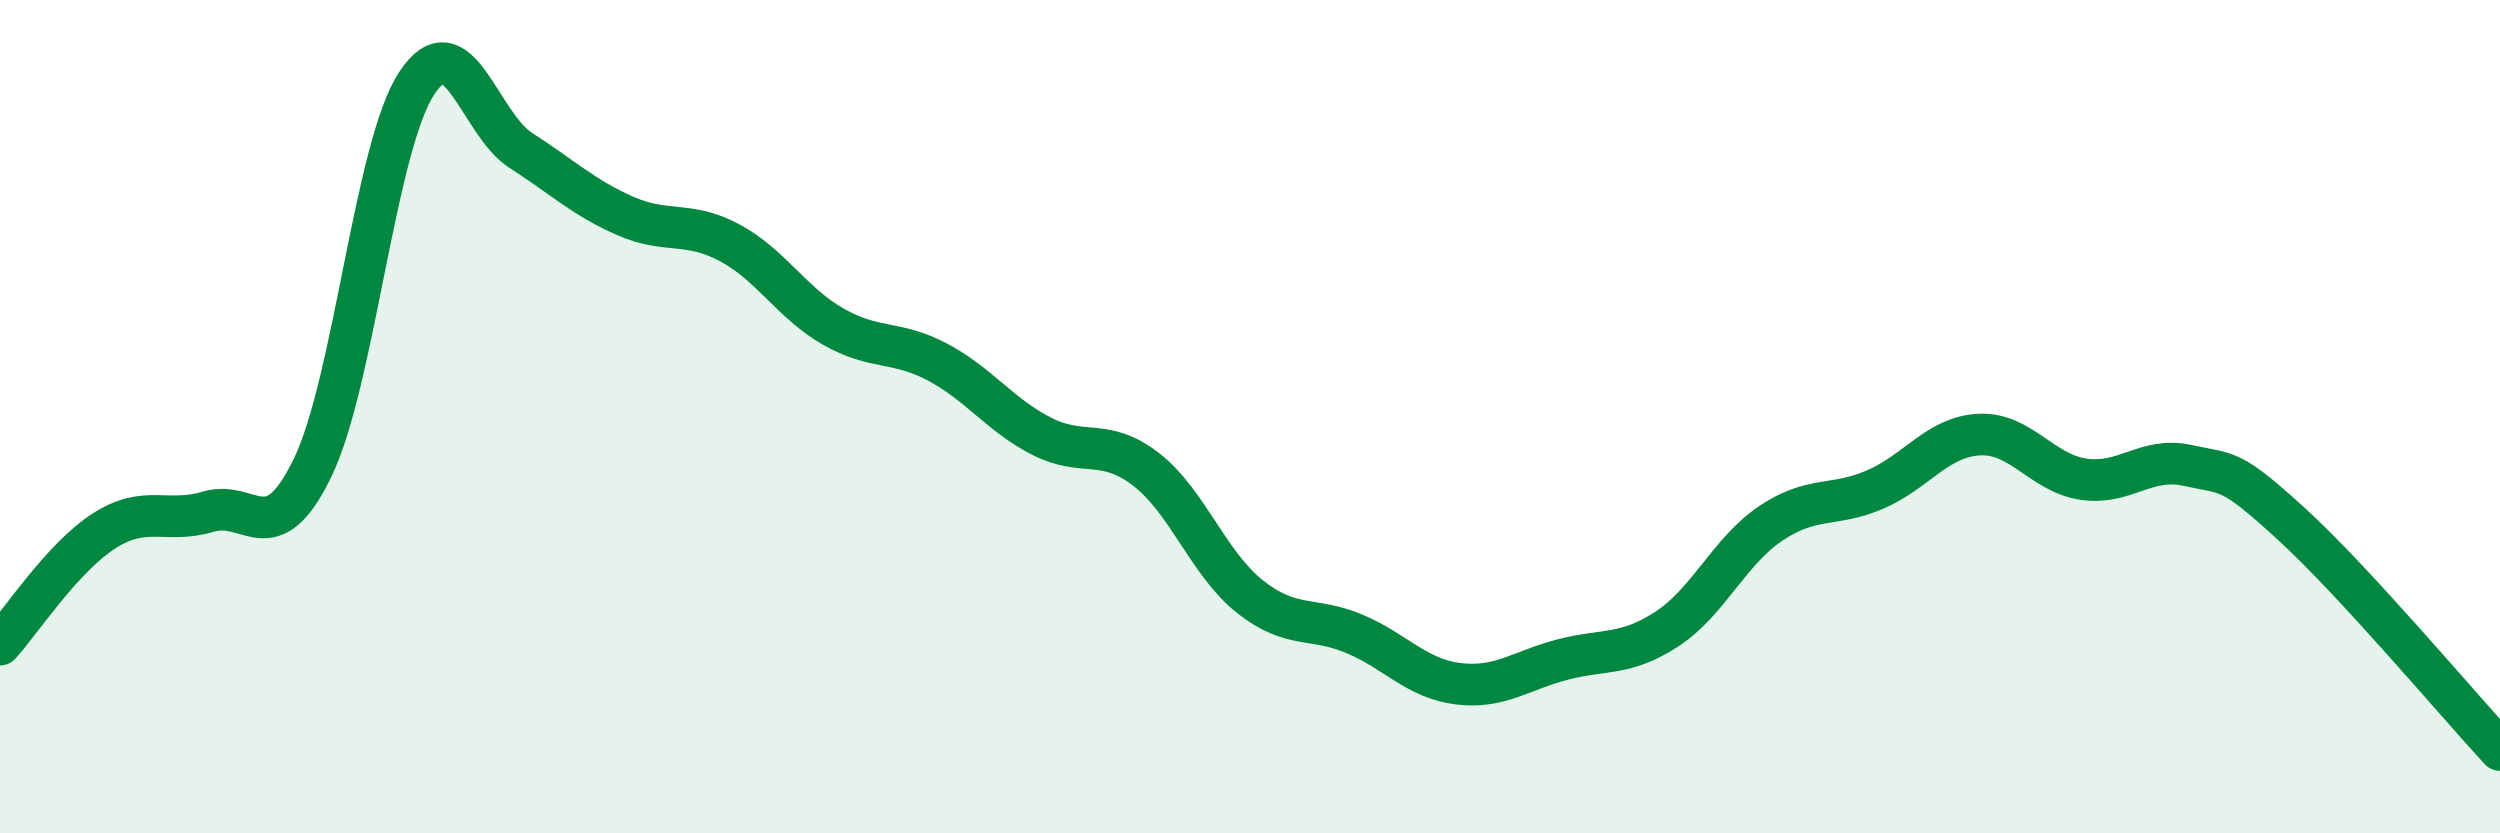 
    <svg width="60" height="20" viewBox="0 0 60 20" xmlns="http://www.w3.org/2000/svg">
      <path
        d="M 0,15.47 C 0.5,14.92 1.5,13.38 2.5,12.74 C 3.5,12.1 4,12.58 5,12.28 C 6,11.98 6.5,13.29 7.5,11.23 C 8.5,9.17 9,3.52 10,2 C 11,0.48 11.5,2.97 12.5,3.61 C 13.5,4.25 14,4.74 15,5.18 C 16,5.62 16.5,5.29 17.5,5.82 C 18.5,6.35 19,7.27 20,7.84 C 21,8.41 21.5,8.16 22.5,8.69 C 23.5,9.22 24,9.96 25,10.47 C 26,10.98 26.5,10.49 27.5,11.26 C 28.5,12.03 29,13.53 30,14.32 C 31,15.11 31.5,14.79 32.5,15.21 C 33.5,15.63 34,16.29 35,16.41 C 36,16.53 36.5,16.09 37.5,15.83 C 38.5,15.57 39,15.75 40,15.1 C 41,14.45 41.5,13.23 42.5,12.56 C 43.5,11.89 44,12.18 45,11.75 C 46,11.32 46.5,10.48 47.5,10.43 C 48.5,10.38 49,11.35 50,11.5 C 51,11.65 51.5,10.95 52.5,11.17 C 53.5,11.39 53.5,11.21 55,12.58 C 56.5,13.95 59,16.92 60,18L60 20L0 20Z"
        fill="#008740"
        opacity="0.1"
        stroke-linecap="round"
        stroke-linejoin="round"
      />
      <path
        d="M 0,15.47 C 0.5,14.92 1.5,13.38 2.5,12.74 C 3.5,12.1 4,12.58 5,12.28 C 6,11.98 6.5,13.29 7.5,11.23 C 8.5,9.17 9,3.52 10,2 C 11,0.48 11.5,2.97 12.5,3.61 C 13.5,4.25 14,4.74 15,5.18 C 16,5.62 16.5,5.29 17.5,5.82 C 18.5,6.35 19,7.27 20,7.84 C 21,8.41 21.5,8.16 22.5,8.69 C 23.5,9.22 24,9.96 25,10.47 C 26,10.98 26.5,10.49 27.5,11.26 C 28.5,12.03 29,13.53 30,14.32 C 31,15.11 31.5,14.79 32.5,15.21 C 33.5,15.63 34,16.29 35,16.41 C 36,16.53 36.5,16.09 37.5,15.83 C 38.5,15.57 39,15.75 40,15.1 C 41,14.45 41.5,13.23 42.5,12.56 C 43.5,11.89 44,12.18 45,11.75 C 46,11.32 46.5,10.48 47.5,10.43 C 48.5,10.38 49,11.35 50,11.5 C 51,11.65 51.5,10.95 52.5,11.17 C 53.5,11.39 53.5,11.21 55,12.58 C 56.5,13.95 59,16.92 60,18"
        stroke="#008740"
        stroke-width="1"
        fill="none"
        stroke-linecap="round"
        stroke-linejoin="round"
      />
    </svg>
  